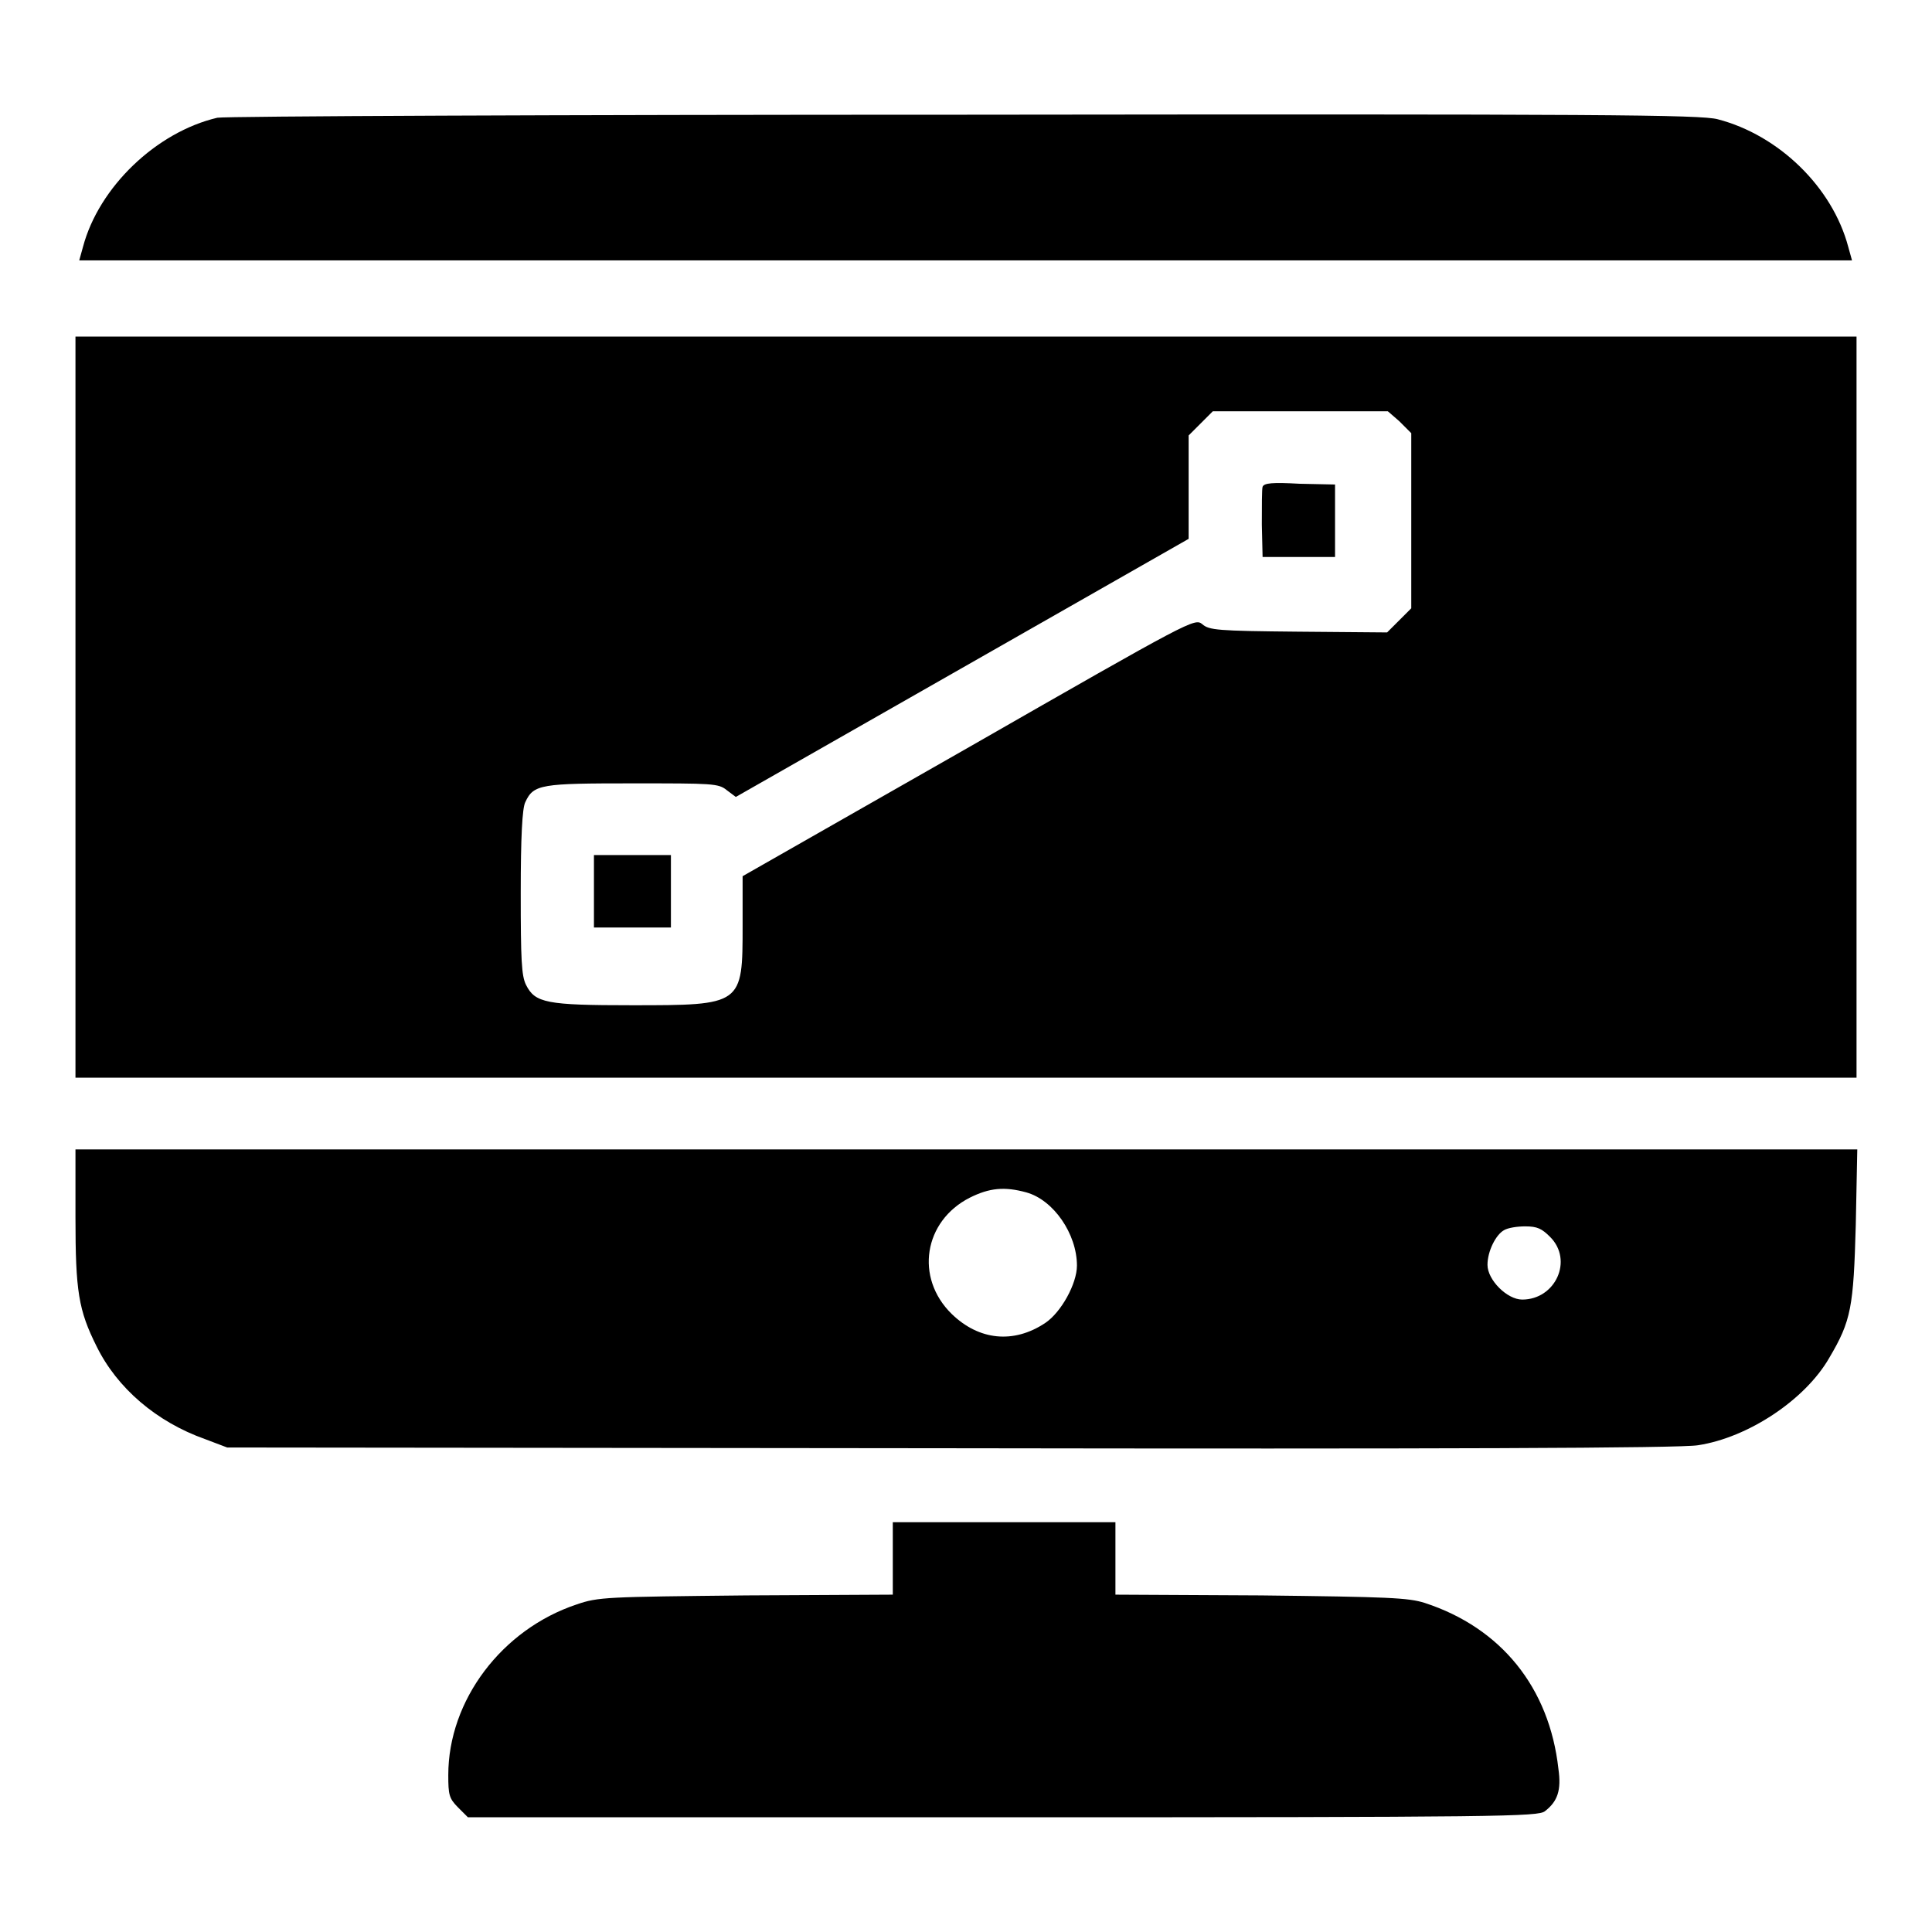<?xml version="1.0" encoding="utf-8"?>
<!-- Svg Vector Icons : http://www.onlinewebfonts.com/icon -->
<!DOCTYPE svg PUBLIC "-//W3C//DTD SVG 1.1//EN" "http://www.w3.org/Graphics/SVG/1.1/DTD/svg11.dtd">
<svg version="1.1" xmlns="http://www.w3.org/2000/svg" xmlns:xlink="http://www.w3.org/1999/xlink" x="0px" y="0px" viewBox="0 0 256 256" enable-background="new 0 0 256 256" xml:space="preserve">
<g><g><g><path fill="#000000" d="M28.8,15.6c-8.1,1.9-15.7,9.2-17.8,17.1l-0.5,1.8H128h117.4l-0.5-1.8c-2.1-7.9-9.2-14.8-17.3-16.9c-2.3-0.6-15-0.7-99.9-0.6C74.3,15.2,29.8,15.4,28.8,15.6z"/><path fill="#000000" d="M10,93.7v49.1h118h118V93.7V44.6H128H10V93.7z M185.4,55.8l1.6,1.6V69v11.6l-1.6,1.6l-1.6,1.6L172,83.7c-10.7-0.1-11.8-0.2-12.7-1c-1-0.8-1.4-0.6-30.9,16.3l-30,17.1v6.5c0,10.6,0,10.6-14.7,10.6c-11.3,0-12.8-0.3-14-2.7c-0.6-1.2-0.7-3.3-0.7-12.2c0-7.4,0.2-11.2,0.6-12c1.1-2.4,2.1-2.5,14.3-2.5c10.5,0,11.3,0,12.4,0.9l1.2,0.9l30-17.1l30-17.1v-6.9v-6.8l1.6-1.6l1.6-1.6h11.6h11.6L185.4,55.8z"/><path fill="#000000" d="M167.3,64.5c-0.1,0.3-0.1,2.6-0.1,5l0.1,4.3h4.8h4.8V69v-4.8l-4.7-0.1C168.6,63.9,167.5,64,167.3,64.5z"/><path fill="#000000" d="M78.7,118.1v4.8h5.1h5.1v-4.8v-4.8h-5.1h-5.1V118.1z"/><path fill="#000000" d="M10,161.3c0,9.8,0.4,12.3,2.8,17.1c2.7,5.5,7.9,10,14.4,12.3l2.9,1.1l95.8,0.1c64.4,0.1,96.9,0,99.1-0.4c6.6-1,14.2-6,17.4-11.6c2.9-4.9,3.2-6.7,3.5-17.6l0.2-10H128H10V161.3z M136,158c3.6,1,6.7,5.5,6.7,9.7c0,2.4-2.1,6.2-4.2,7.6c-4.2,2.8-8.8,2.3-12.4-1.2c-4.9-4.8-3.7-12.3,2.4-15.4C131.1,157.4,133.1,157.2,136,158z M205.4,163.9c3.1,3.1,0.7,8.3-3.7,8.3c-2,0-4.6-2.6-4.6-4.6c0-1.8,1.1-4,2.2-4.6c0.5-0.3,1.7-0.5,2.8-0.5C203.7,162.5,204.3,162.8,205.4,163.9z"/><path fill="#000000" d="M118.3,206.5v4.8l-19.4,0.1c-18.6,0.2-19.6,0.2-22.5,1.2c-9.9,3.3-17,12.7-17,22.6c0,2.6,0.1,3.1,1.3,4.3l1.3,1.3h70.9c66.4,0,70.9-0.1,71.8-0.8c1.7-1.3,2.2-2.8,1.8-5.6c-1.2-10.8-7.6-18.7-17.7-22c-2.2-0.7-4.8-0.8-21.7-1l-19.3-0.1v-4.8v-4.8H133h-14.7V206.5z"/></g></g></g>
</svg>